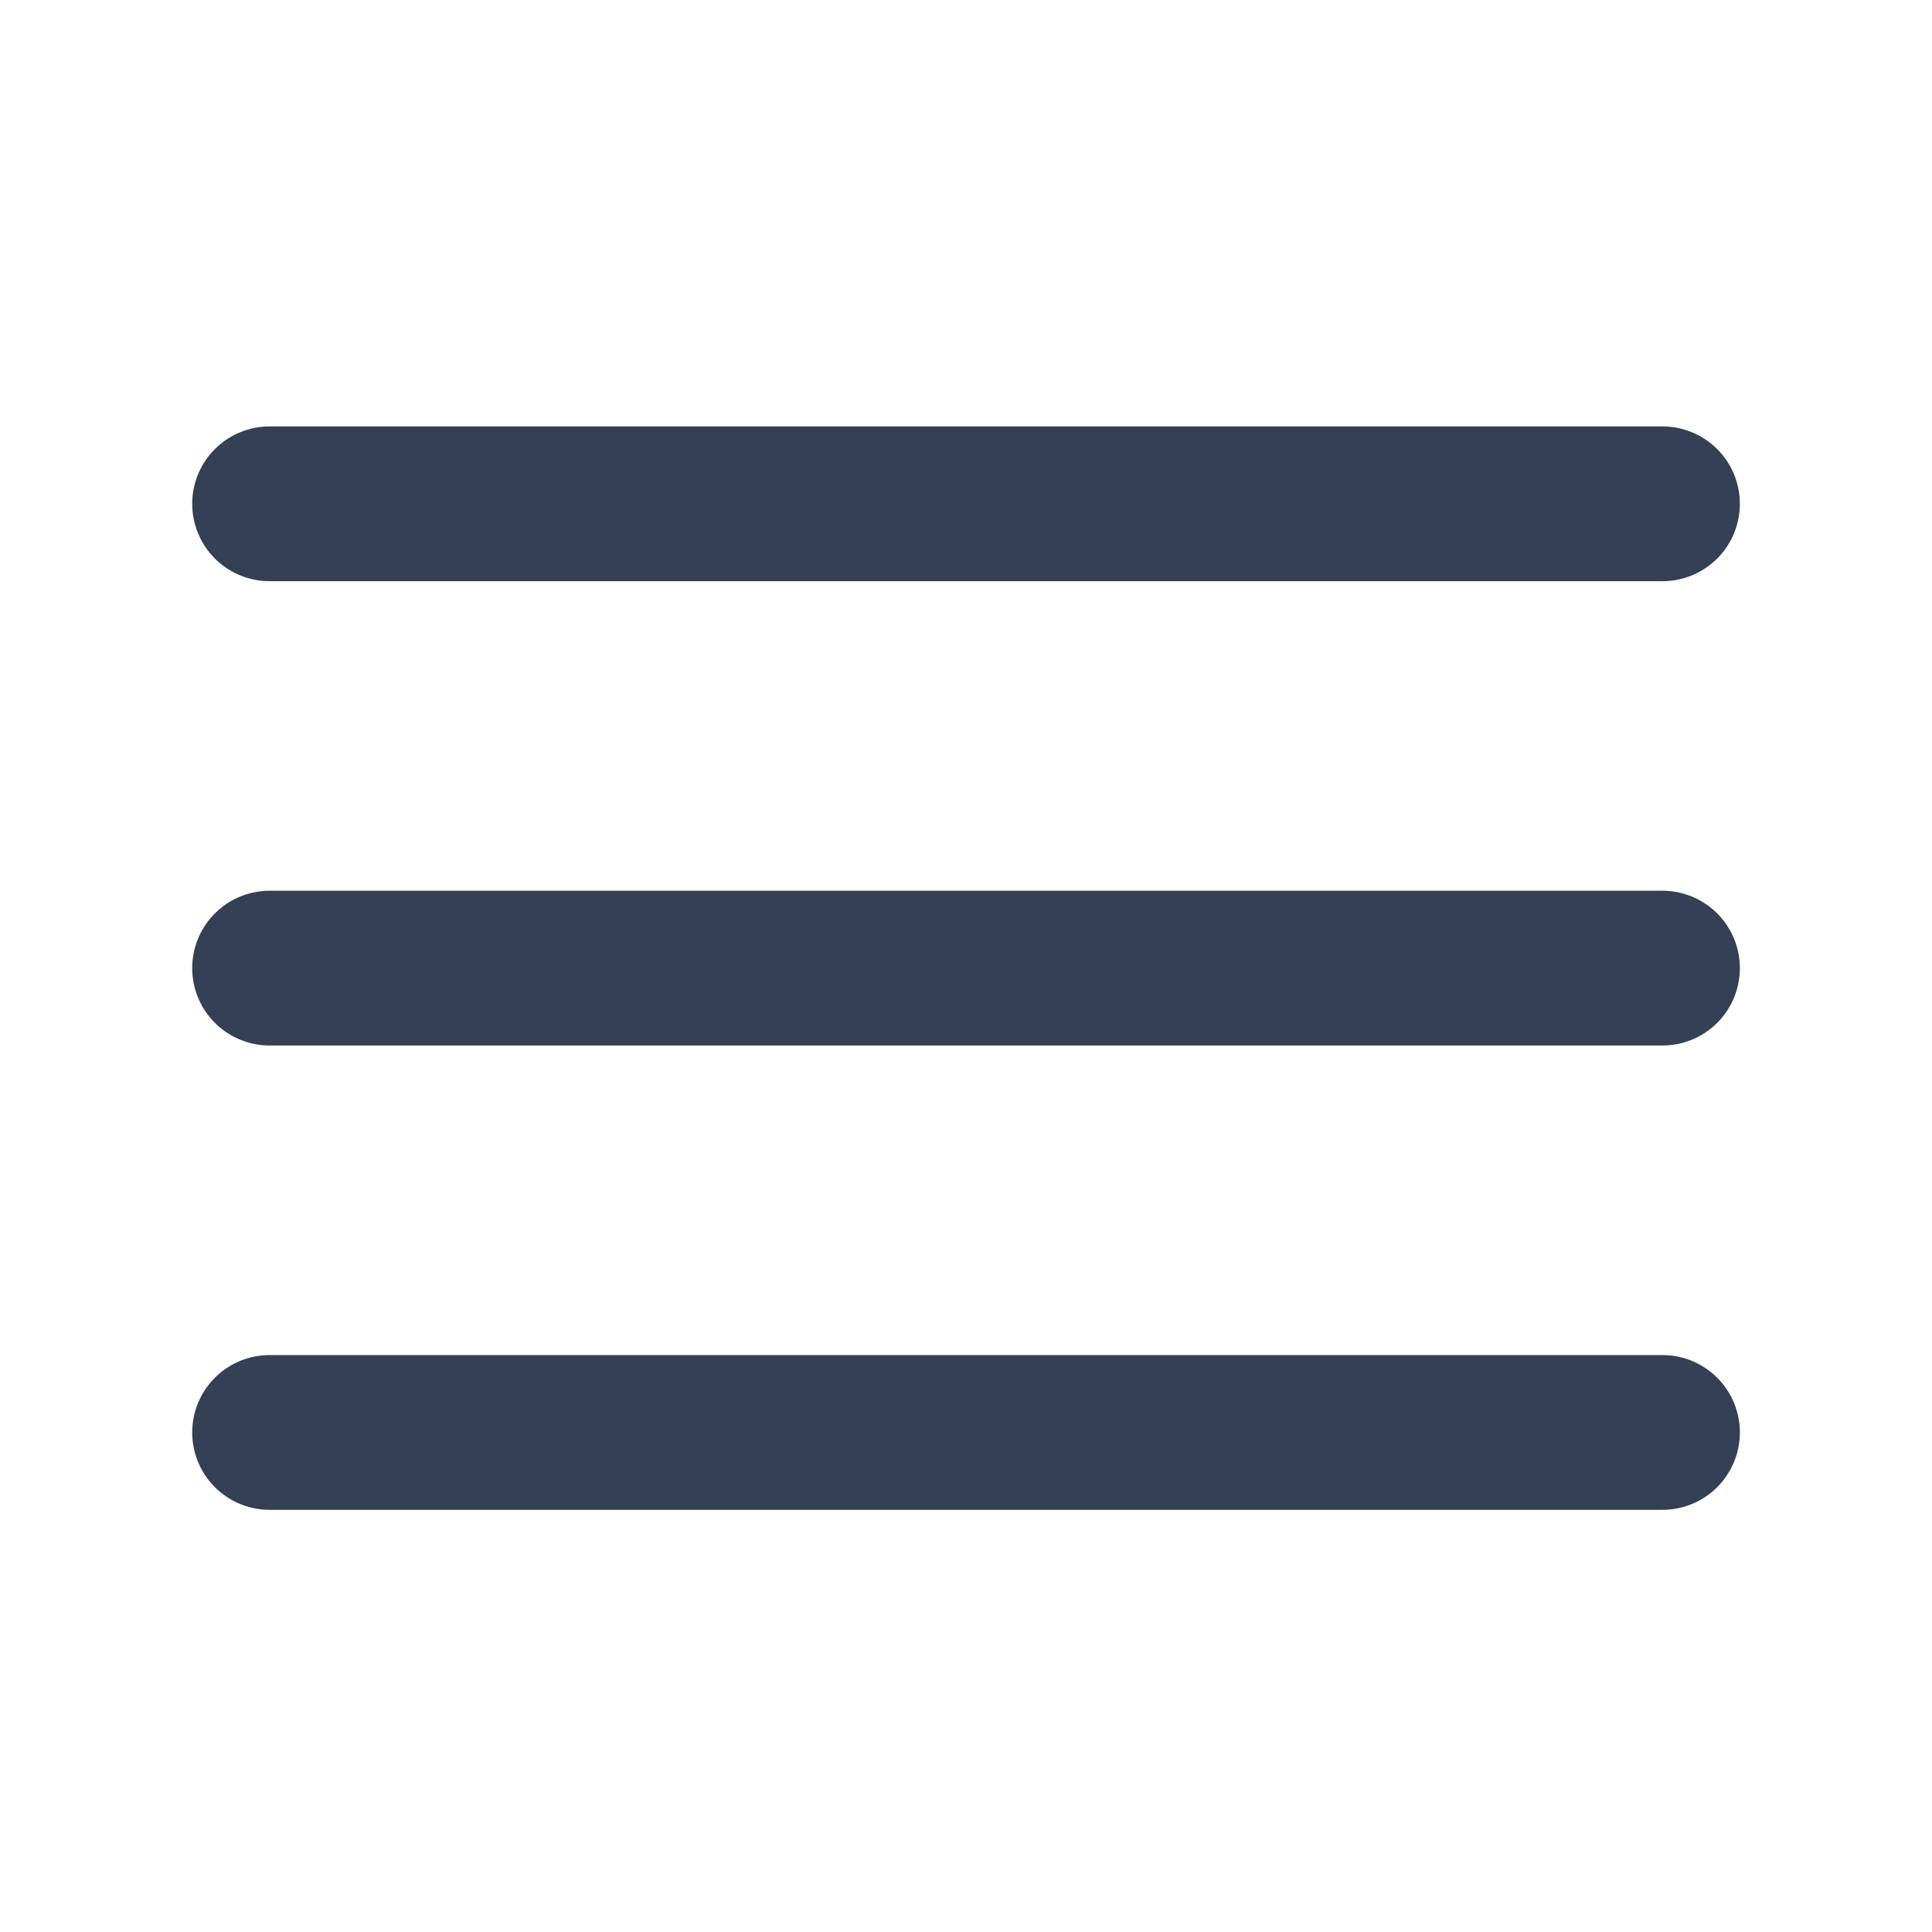 <svg width="30" height="30" viewBox="0 0 30 30" fill="none" xmlns="http://www.w3.org/2000/svg">
<path d="M4.186 15.033H25.815M4.186 7.823H25.815M4.186 22.243H25.815" stroke="#344054" stroke-width="2.403" stroke-linecap="round" stroke-linejoin="round"/>
</svg>
